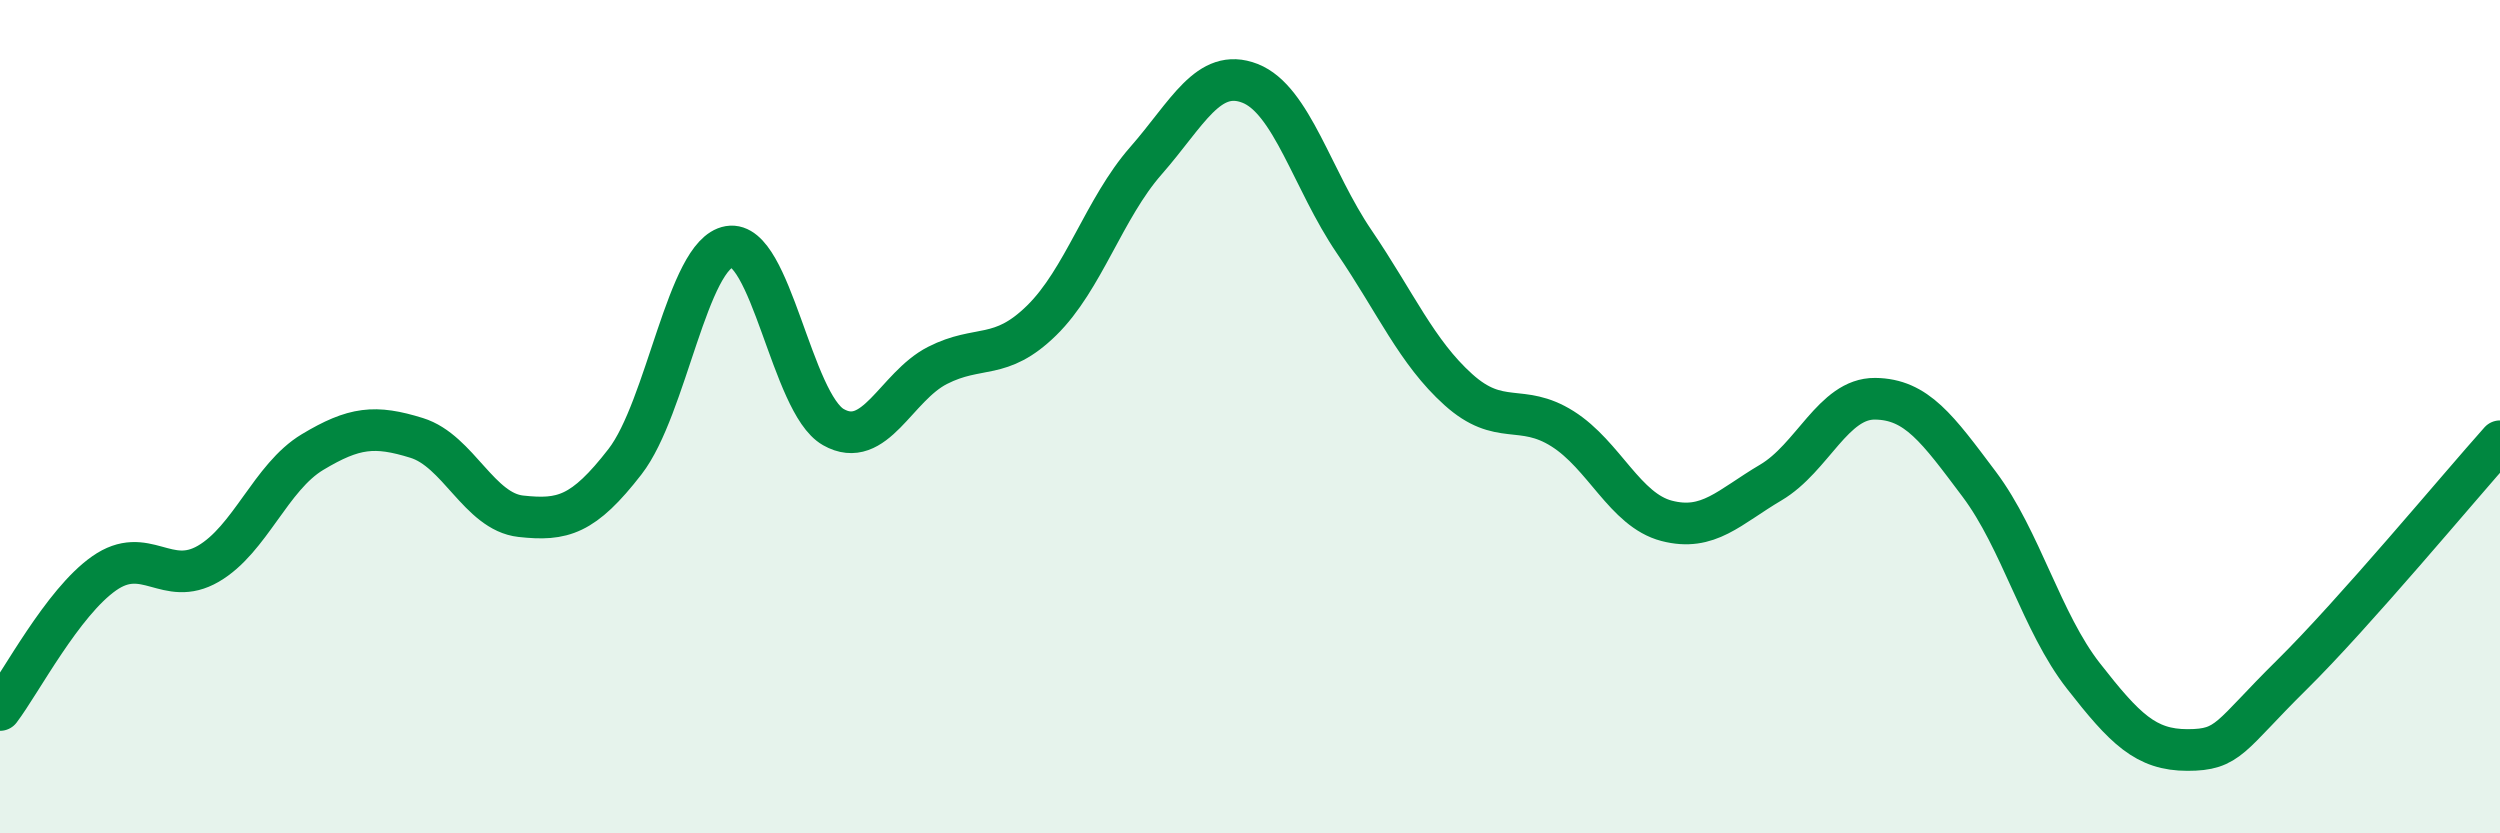 
    <svg width="60" height="20" viewBox="0 0 60 20" xmlns="http://www.w3.org/2000/svg">
      <path
        d="M 0,17.04 C 0.5,16.38 1.5,14.46 2.5,13.76 C 3.5,13.06 4,14.11 5,13.53 C 6,12.95 6.5,11.45 7.5,10.85 C 8.5,10.25 9,10.2 10,10.51 C 11,10.82 11.5,12.28 12.5,12.39 C 13.5,12.5 14,12.37 15,11.08 C 16,9.79 16.5,6.09 17.5,5.92 C 18.5,5.75 19,9.68 20,10.25 C 21,10.82 21.5,9.28 22.5,8.77 C 23.5,8.26 24,8.67 25,7.69 C 26,6.71 26.5,5 27.5,3.86 C 28.5,2.72 29,1.61 30,2 C 31,2.39 31.5,4.33 32.5,5.8 C 33.5,7.27 34,8.45 35,9.35 C 36,10.25 36.5,9.66 37.5,10.29 C 38.5,10.92 39,12.24 40,12.5 C 41,12.76 41.5,12.17 42.5,11.58 C 43.5,10.99 44,9.56 45,9.57 C 46,9.58 46.5,10.29 47.5,11.62 C 48.5,12.95 49,14.94 50,16.22 C 51,17.5 51.5,18 52.5,18 C 53.5,18 53.5,17.68 55,16.2 C 56.5,14.72 59,11.71 60,10.59L60 20L0 20Z"
        fill="#008740"
        opacity="0.1"
        stroke-linecap="round"
        stroke-linejoin="round"
      />
      <path
        d="M 0,17.04 C 0.5,16.38 1.5,14.46 2.5,13.76 C 3.5,13.06 4,14.11 5,13.53 C 6,12.95 6.5,11.45 7.5,10.85 C 8.5,10.25 9,10.2 10,10.51 C 11,10.82 11.5,12.28 12.5,12.39 C 13.5,12.5 14,12.37 15,11.08 C 16,9.79 16.5,6.09 17.5,5.92 C 18.5,5.75 19,9.68 20,10.25 C 21,10.82 21.5,9.28 22.5,8.77 C 23.5,8.26 24,8.67 25,7.69 C 26,6.71 26.5,5 27.5,3.86 C 28.5,2.72 29,1.61 30,2 C 31,2.39 31.5,4.33 32.5,5.8 C 33.5,7.27 34,8.45 35,9.35 C 36,10.25 36.5,9.66 37.5,10.29 C 38.5,10.92 39,12.24 40,12.5 C 41,12.76 41.5,12.17 42.5,11.58 C 43.5,10.99 44,9.56 45,9.57 C 46,9.58 46.5,10.29 47.5,11.62 C 48.5,12.95 49,14.94 50,16.22 C 51,17.5 51.5,18 52.5,18 C 53.5,18 53.5,17.68 55,16.2 C 56.5,14.72 59,11.71 60,10.59"
        stroke="#008740"
        stroke-width="1"
        fill="none"
        stroke-linecap="round"
        stroke-linejoin="round"
      />
    </svg>
  
